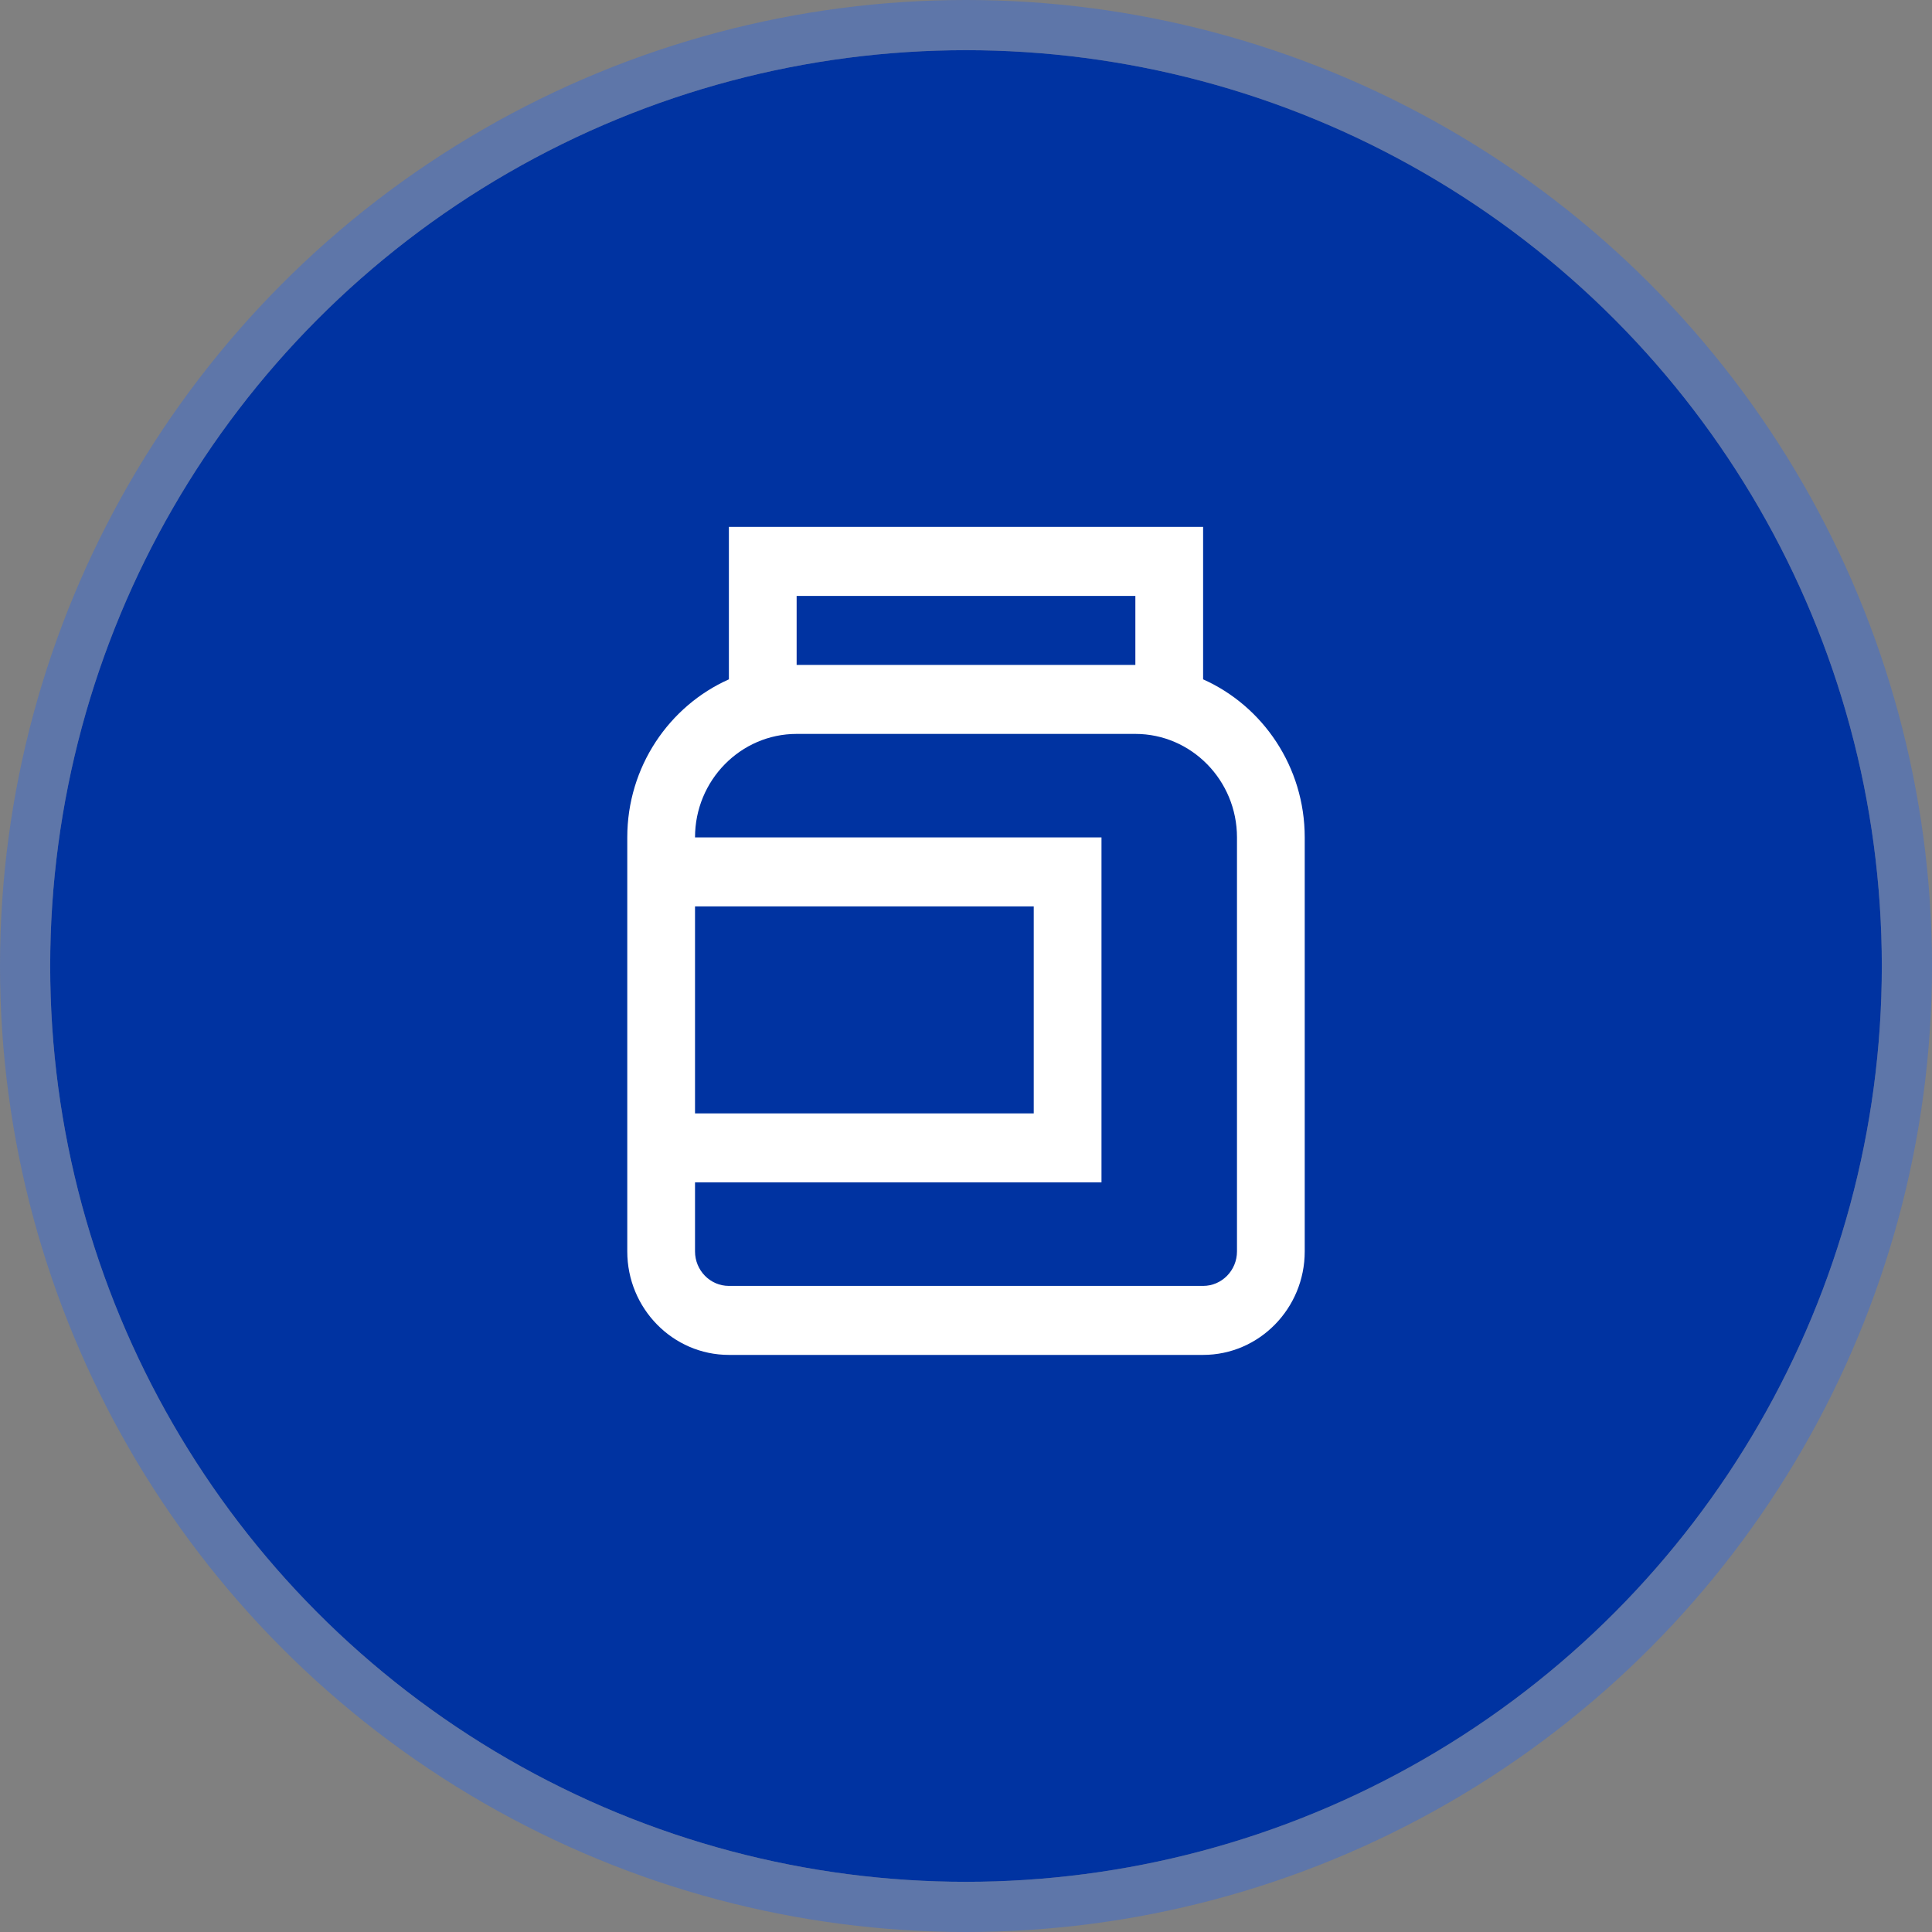 <svg width="77" height="77" viewBox="0 0 77 77" fill="none" xmlns="http://www.w3.org/2000/svg">
<rect x="0" y="0" width="77" height="77" fill="#808080" stroke="none"/>
<circle cx="38.5" cy="38.5" r="36.5" fill="#0033A1"/>
<circle cx="38.5" cy="38.5" r="37.5" stroke="#3C6CD2" stroke-opacity="0.5" stroke-width="2"/>
<path d="M47.95 27.075V21H29.05V27.075C26.669 28.138 25 30.562 25 33.375V49.875C25 52.149 26.817 54 29.05 54H47.95C50.183 54 52 52.149 52 49.875V33.375C52 30.562 50.331 28.138 47.95 27.075ZM31.75 23.75H45.25V26.5H31.75V23.75ZM27.7 36.125H41.2V44.375H27.7V36.125ZM49.3 49.875C49.3 50.633 48.695 51.25 47.95 51.25H29.05C28.305 51.25 27.7 50.633 27.7 49.875V47.125H43.9V33.375H27.7C27.7 31.101 29.517 29.25 31.75 29.25H45.25C47.483 29.25 49.3 31.101 49.3 33.375V49.875Z" fill="white"/>
</svg>
